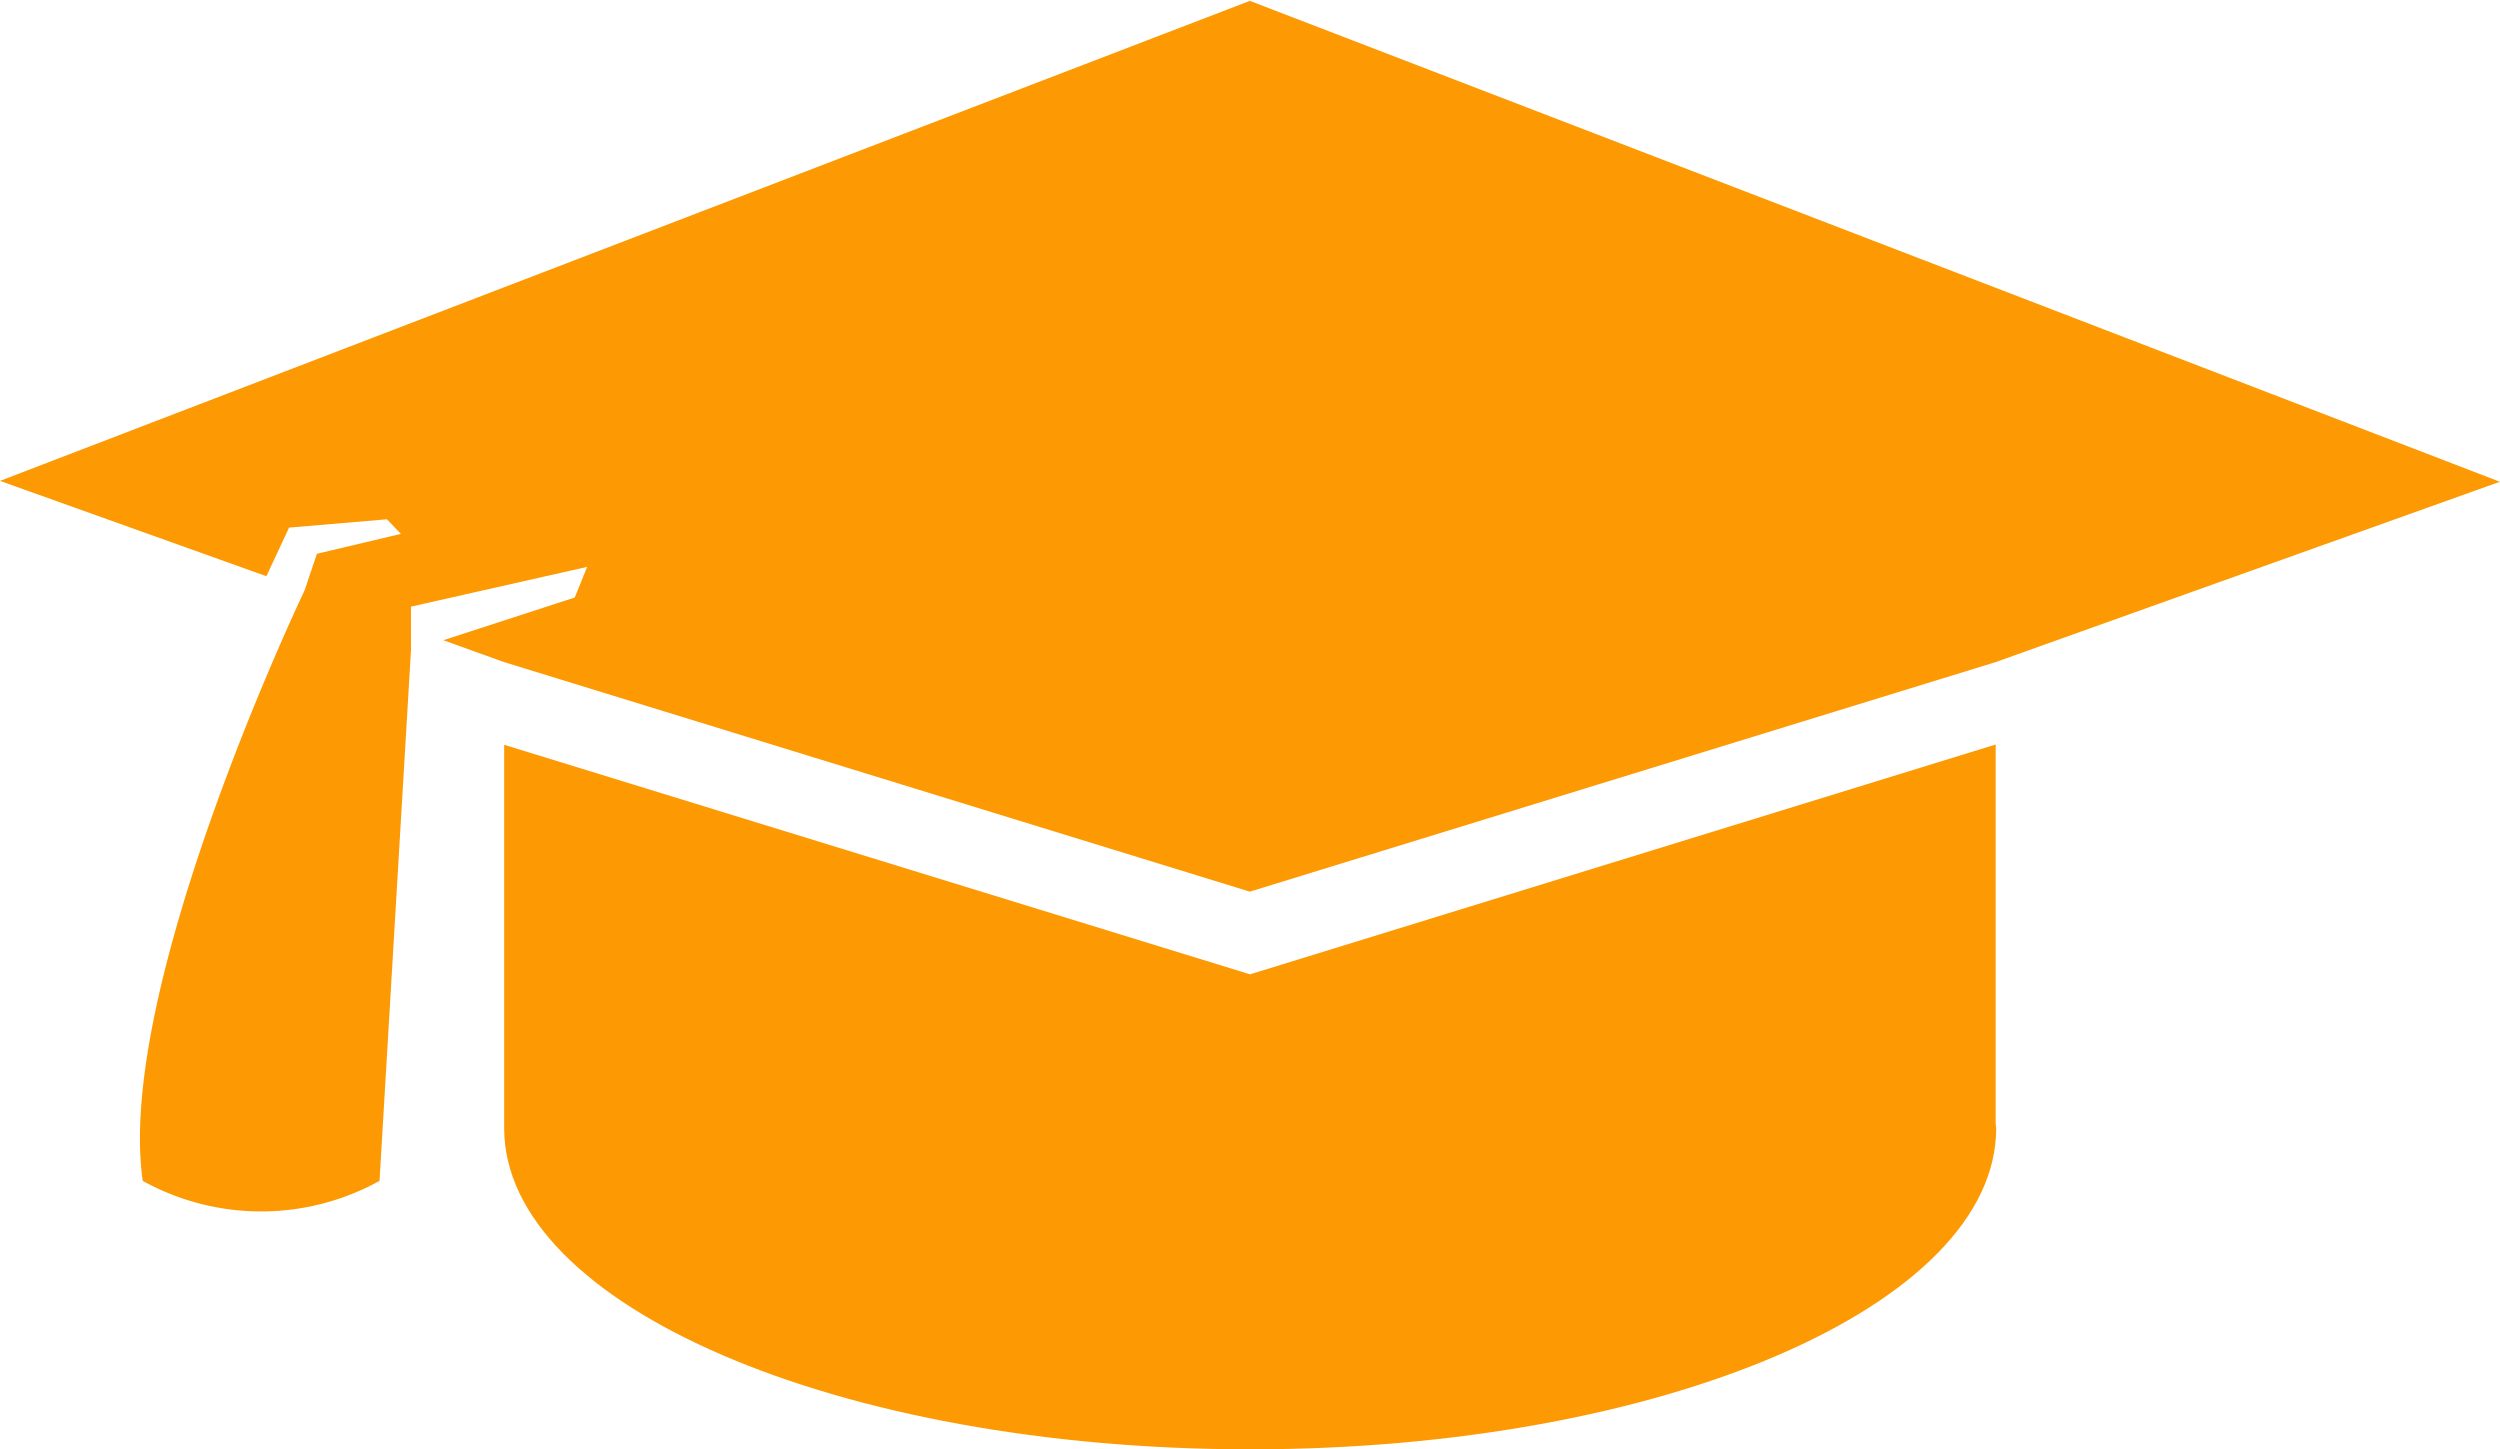 <svg xmlns="http://www.w3.org/2000/svg" width="34.254" height="19.855" viewBox="0 0 34.254 19.855"><g id="tampao-de-alunos" transform="translate(0 -166.422)"><path id="Caminho_17" data-name="Caminho 17" d="M169.919,405.461,159.7,402.316v5.253c0,2.428,4.576,4.4,10.221,4.4s10.222-1.969,10.222-4.4c0-.019-.006-.038-.007-.057v-5.2Z" transform="translate(-152.792 -225.689)" fill="#fd9902"></path><path id="Caminho_18" data-name="Caminho 18" d="M0,173.011l3.65,1.306.311-.666,1.341-.114.191.2-1.151.273-.168.5s-2.6,5.434-2.218,8.092a3.352,3.352,0,0,0,3.244,0l.431-7.268v-.6l2.414-.545-.17.42-1.8.585.832.3,10.218,3.145,10.218-3.145,6.909-2.471-17.127-6.589Z" transform="translate(0 0)" fill="#fd9902"></path></g></svg>